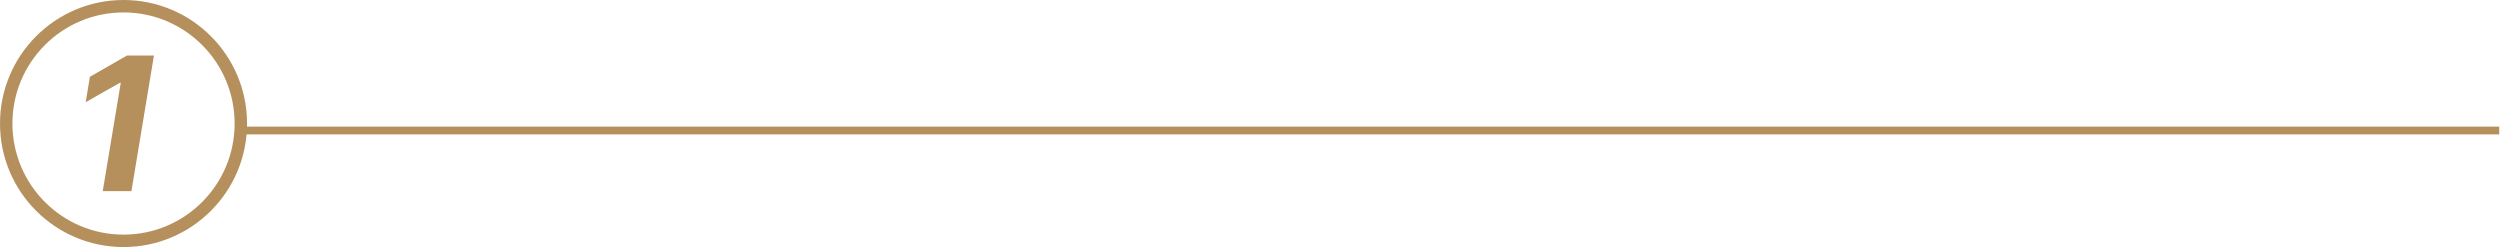 <svg xmlns="http://www.w3.org/2000/svg" width="1609" height="159" viewBox="0 0 1609 159" fill="none"><circle cx="79.5" cy="79.5" r="75.5" stroke="#B5905D" stroke-width="8"></circle><path d="M154.5 84H1608.5" stroke="#B5905D" stroke-width="5"></path><path d="M99.077 35.727L84.588 123H66.136L77.727 53.242H77.216L55.142 65.77L57.869 49.406L81.733 35.727H99.077Z" fill="#B5905D"></path></svg>